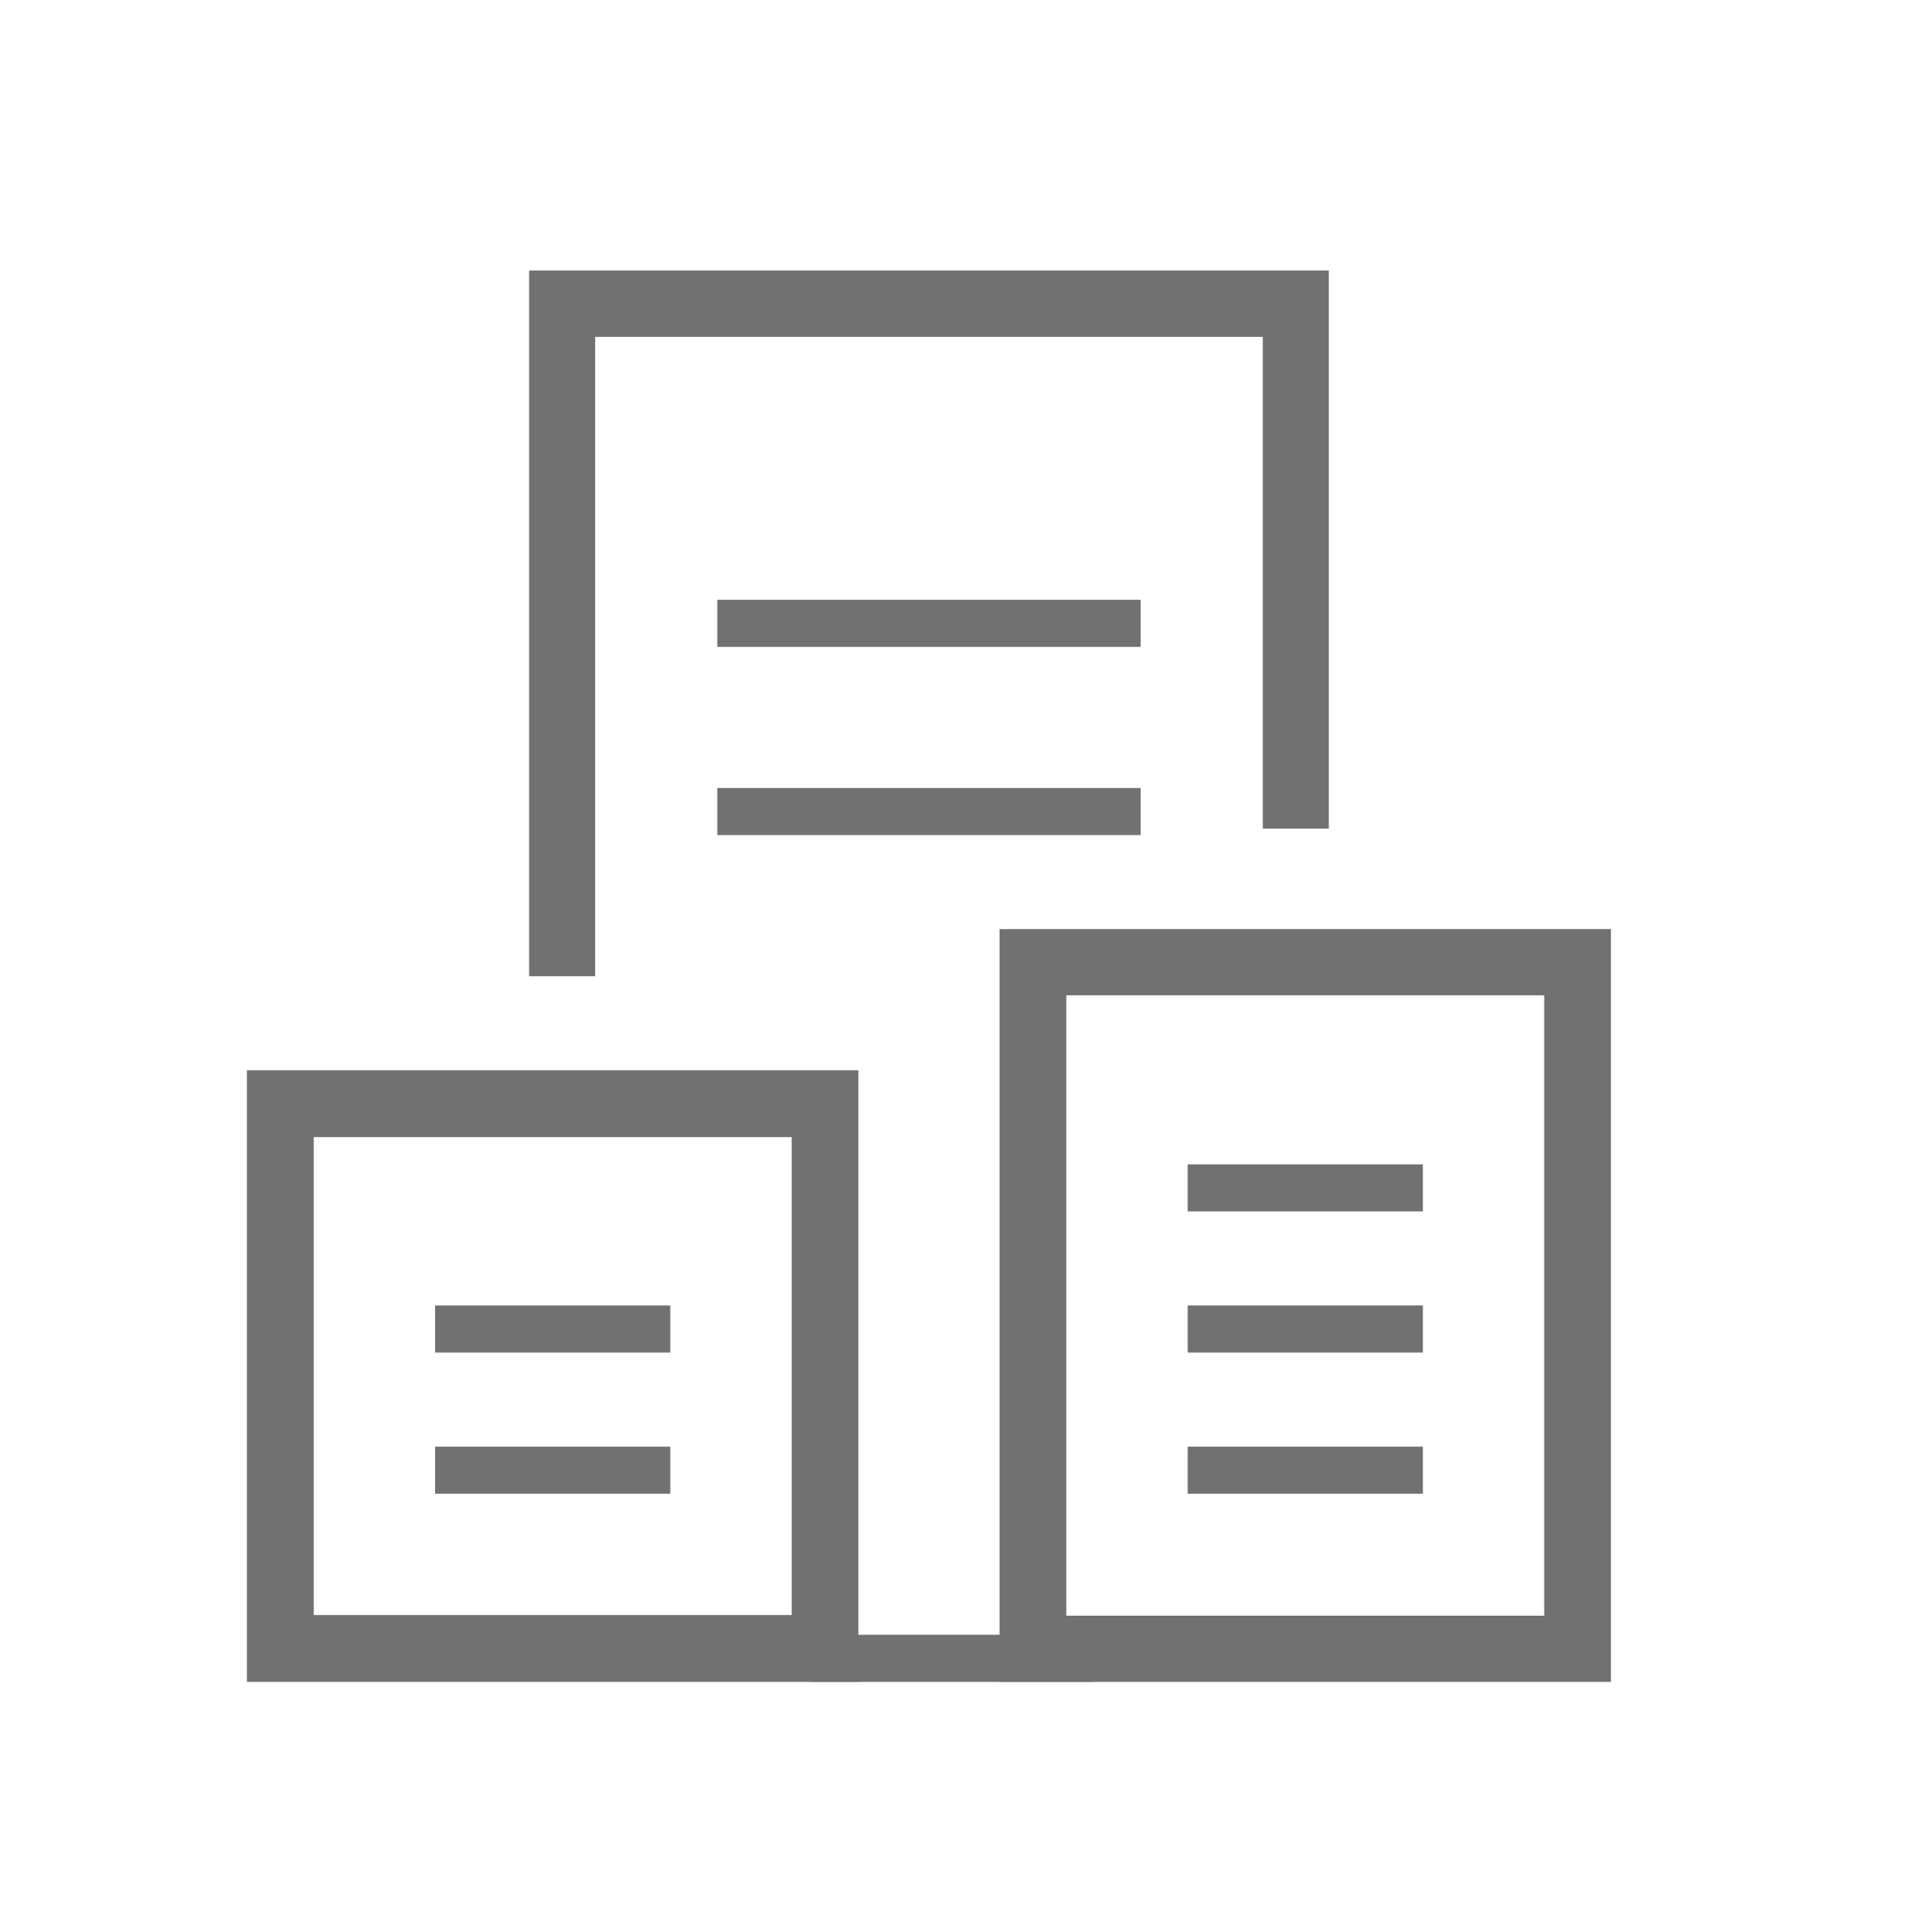 <?xml version="1.0" encoding="UTF-8"?>
<svg width="72px" height="73px" viewBox="0 0 72 73" version="1.1" xmlns="http://www.w3.org/2000/svg" xmlns:xlink="http://www.w3.org/1999/xlink">
    <!-- Generator: Sketch 59.1 (86144) - https://sketch.com -->
    <title>Icon-industries-commercial-buildings</title>
    <desc>Created with Sketch.</desc>
    <g id="Icon-industries-commercial-buildings" stroke="none" stroke-width="1" fill="none" fill-rule="evenodd">
        <g id="icon" transform="translate(4, 4)">
            <polygon id="Path" fill="#717171" fill-rule="nonzero" points="18.494 32.889 16 32.889 16 6.222 46.222 6.222 46.222 27.313 43.728 27.313 43.728 8.729 18.494 8.729"></polygon>
            <rect id="Rectangle" fill="#717171" fill-rule="nonzero" x="26.667" y="57.778" width="10.667" height="1.778"></rect>
            <path d="M28.444,59.556 L5.333,59.556 L5.333,36.444 L28.444,36.444 L28.444,59.556 Z M7.858,57.031 L25.924,57.031 L25.924,38.969 L7.858,38.969 L7.858,57.031 Z" id="Shape" fill="#717171" fill-rule="nonzero"></path>
            <path d="M56.889,59.556 L33.778,59.556 L33.778,31.111 L56.885,31.111 L56.885,59.556 L56.889,59.556 Z M36.302,57.055 L54.364,57.055 L54.364,33.611 L36.302,33.611 L36.302,57.055 Z" id="Shape" fill="#717171" fill-rule="nonzero"></path>
            <rect id="Rectangle" fill="#717171" fill-rule="nonzero" x="23.111" y="18.667" width="16" height="1.778"></rect>
            <rect id="Rectangle" fill="#717171" fill-rule="nonzero" x="23.111" y="25.778" width="16" height="1.778"></rect>
            <rect id="Rectangle" fill="#717171" fill-rule="nonzero" x="40.889" y="40" width="8.889" height="1.778"></rect>
            <rect id="Rectangle" fill="#717171" fill-rule="nonzero" x="40.889" y="45.333" width="8.889" height="1.778"></rect>
            <rect id="Rectangle" fill="#717171" fill-rule="nonzero" x="40.889" y="50.667" width="8.889" height="1.778"></rect>
            <rect id="Rectangle" fill="#717171" fill-rule="nonzero" x="12.444" y="45.333" width="8.889" height="1.778"></rect>
            <rect id="Rectangle" fill="#717171" fill-rule="nonzero" x="12.444" y="50.667" width="8.889" height="1.778"></rect>
            <rect id="Rectangle" x="0" y="0.889" width="64" height="64"></rect>
        </g>
    </g>
</svg>